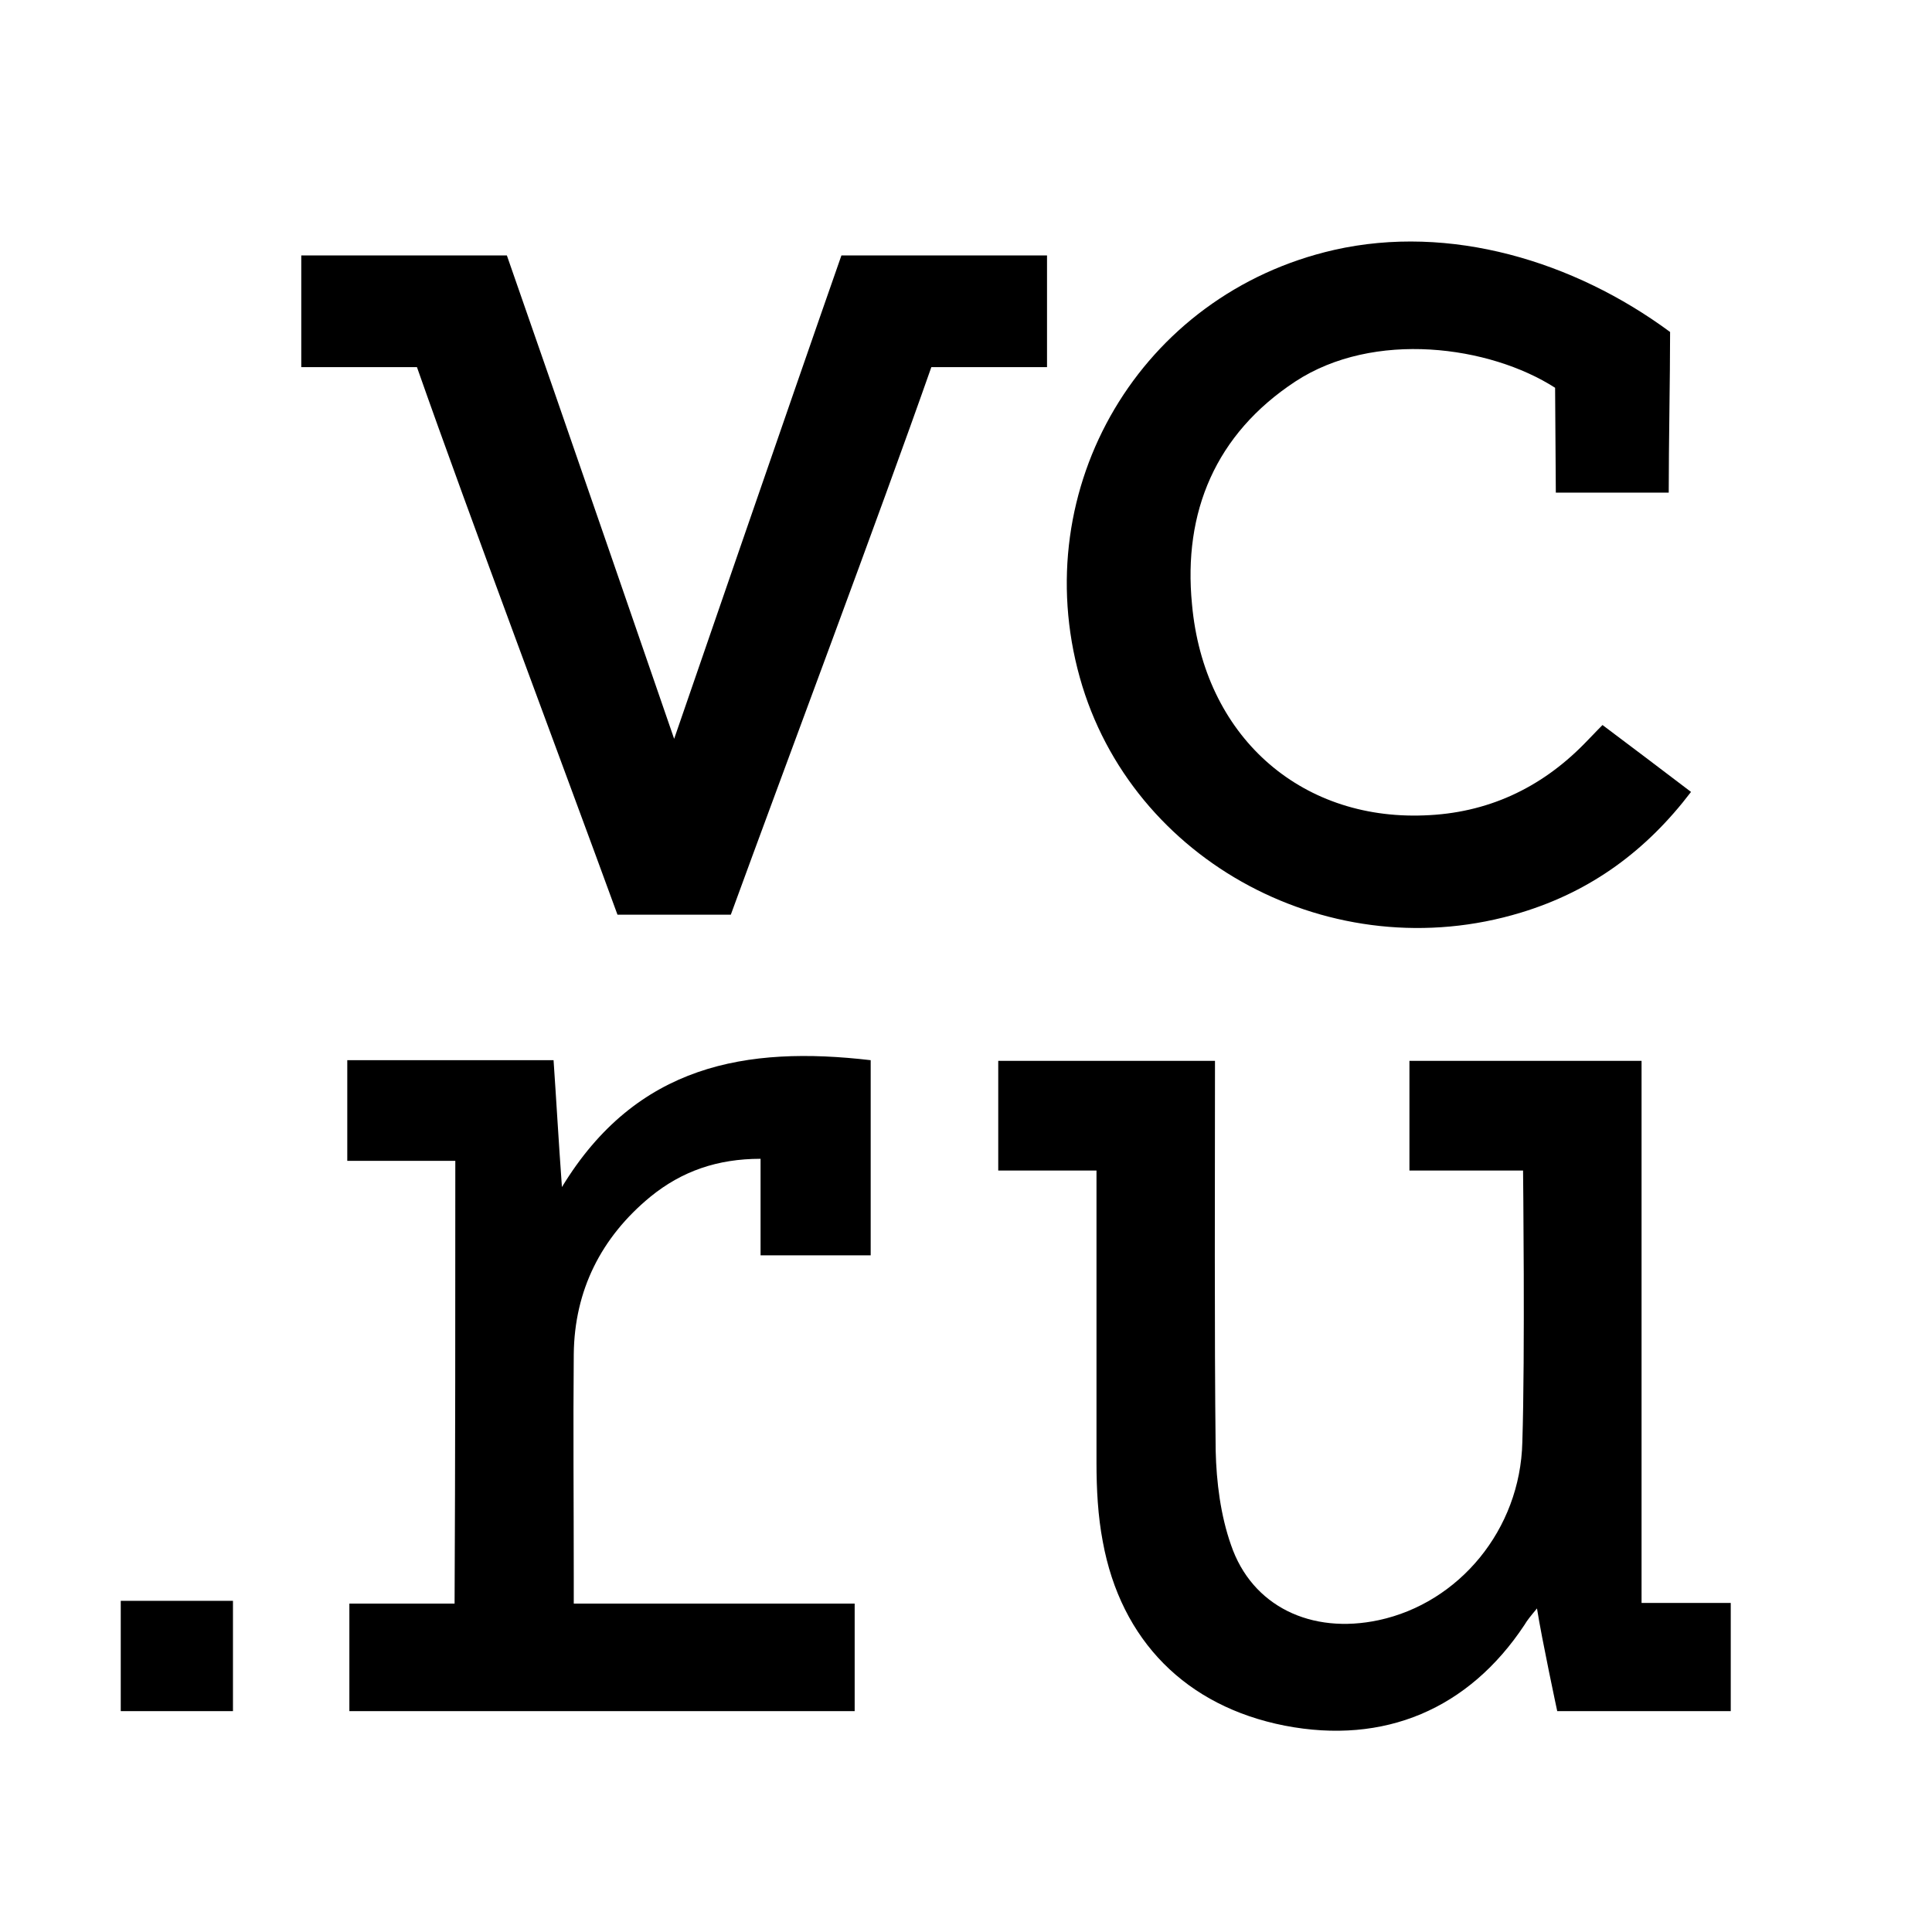 <svg width="48" height="48" viewBox="0 0 48 48" fill="none" xmlns="http://www.w3.org/2000/svg">
<mask id="mask0_3141_3972" style="mask-type:alpha" maskUnits="userSpaceOnUse" x="0" y="0" width="48" height="48">
<rect width="48" height="48" fill="#D9D9D9"/>
</mask>
<g mask="url(#mask0_3141_3972)">
<path d="M27.242 29.081C26.394 29.081 25.615 29.081 24.801 29.081C24.801 28.139 24.801 27.265 24.801 26.357C26.567 26.357 28.368 26.357 30.186 26.357C30.186 29.355 30.169 33.056 30.203 36.037C30.221 36.825 30.325 37.648 30.584 38.384C31.104 39.909 32.576 40.612 34.255 40.252C36.247 39.824 37.771 38.007 37.822 35.831C37.892 33.673 37.84 29.081 37.84 29.081C36.939 29.081 35.952 29.081 35.017 29.081C35.017 28.139 35.017 27.265 35.017 26.357C36.905 26.357 38.775 26.357 40.784 26.357C40.784 30.812 40.784 35.283 40.784 39.824C41.597 39.824 42.29 39.824 43 39.824C43 40.766 43 41.605 43 42.513H38.689C38.689 42.513 38.307 40.731 38.186 39.961C38.03 40.149 37.944 40.252 37.874 40.372C36.489 42.462 34.394 43.353 31.918 42.873C29.476 42.393 27.849 40.766 27.398 38.299C27.277 37.665 27.242 36.996 27.242 36.346C27.242 33.947 27.242 31.582 27.242 29.081Z" fill="black"/>
<path d="M41.459 12.239C40.489 12.239 39.606 12.239 38.654 12.239L38.636 9.634C37.009 8.59 34.134 8.196 32.178 9.481C30.203 10.783 29.39 12.719 29.615 15.015C29.909 18.27 32.281 20.378 35.381 20.258C36.939 20.206 38.273 19.59 39.364 18.476C39.502 18.339 39.641 18.185 39.814 18.013C40.541 18.561 41.251 19.093 42.013 19.675C40.905 21.131 39.537 22.142 37.788 22.673C33.113 24.096 28.108 21.423 26.827 16.831C25.511 12.12 28.333 7.305 33.147 6.209C36.022 5.558 39.104 6.483 41.493 8.248C41.493 9.395 41.459 11.023 41.459 12.239Z" fill="black"/>
<path d="M7.485 9.121V6.346L12.593 6.346C13.822 9.858 16.749 18.356 16.749 18.356C16.749 18.356 19.675 9.858 20.905 6.346L26.013 6.346V9.121L23.139 9.121C21.84 12.822 19.508 19.024 18.157 22.725L15.341 22.725C13.99 19.024 11.658 12.822 10.359 9.121L7.485 9.121Z" fill="black"/>
<path d="M11.312 28.841L8.628 28.841V26.34C10.359 26.34 12.022 26.34 13.753 26.34C13.822 27.334 13.874 28.293 13.961 29.492C15.814 26.443 18.55 25.98 21.632 26.34C21.632 27.95 21.632 29.561 21.632 31.189C20.714 31.189 19.831 31.189 18.896 31.189C18.896 30.4 18.896 29.612 18.896 28.79C17.823 28.79 16.939 29.098 16.16 29.732C14.931 30.743 14.273 32.062 14.255 33.639C14.238 35.489 14.255 37.322 14.255 39.172C14.255 39.378 14.255 39.566 14.255 39.841H21.234V42.513C17.061 42.513 12.887 42.513 8.68 42.513V39.841H11.294C11.312 36.191 11.312 32.559 11.312 28.841Z" fill="black"/>
<path d="M5.788 39.772C5.788 40.714 5.788 41.588 5.788 42.513C4.853 42.513 3.952 42.513 3 42.513C3 41.605 3 40.714 3 39.772C3.918 39.772 4.818 39.772 5.788 39.772Z" fill="black"/>
</g>
</svg>
